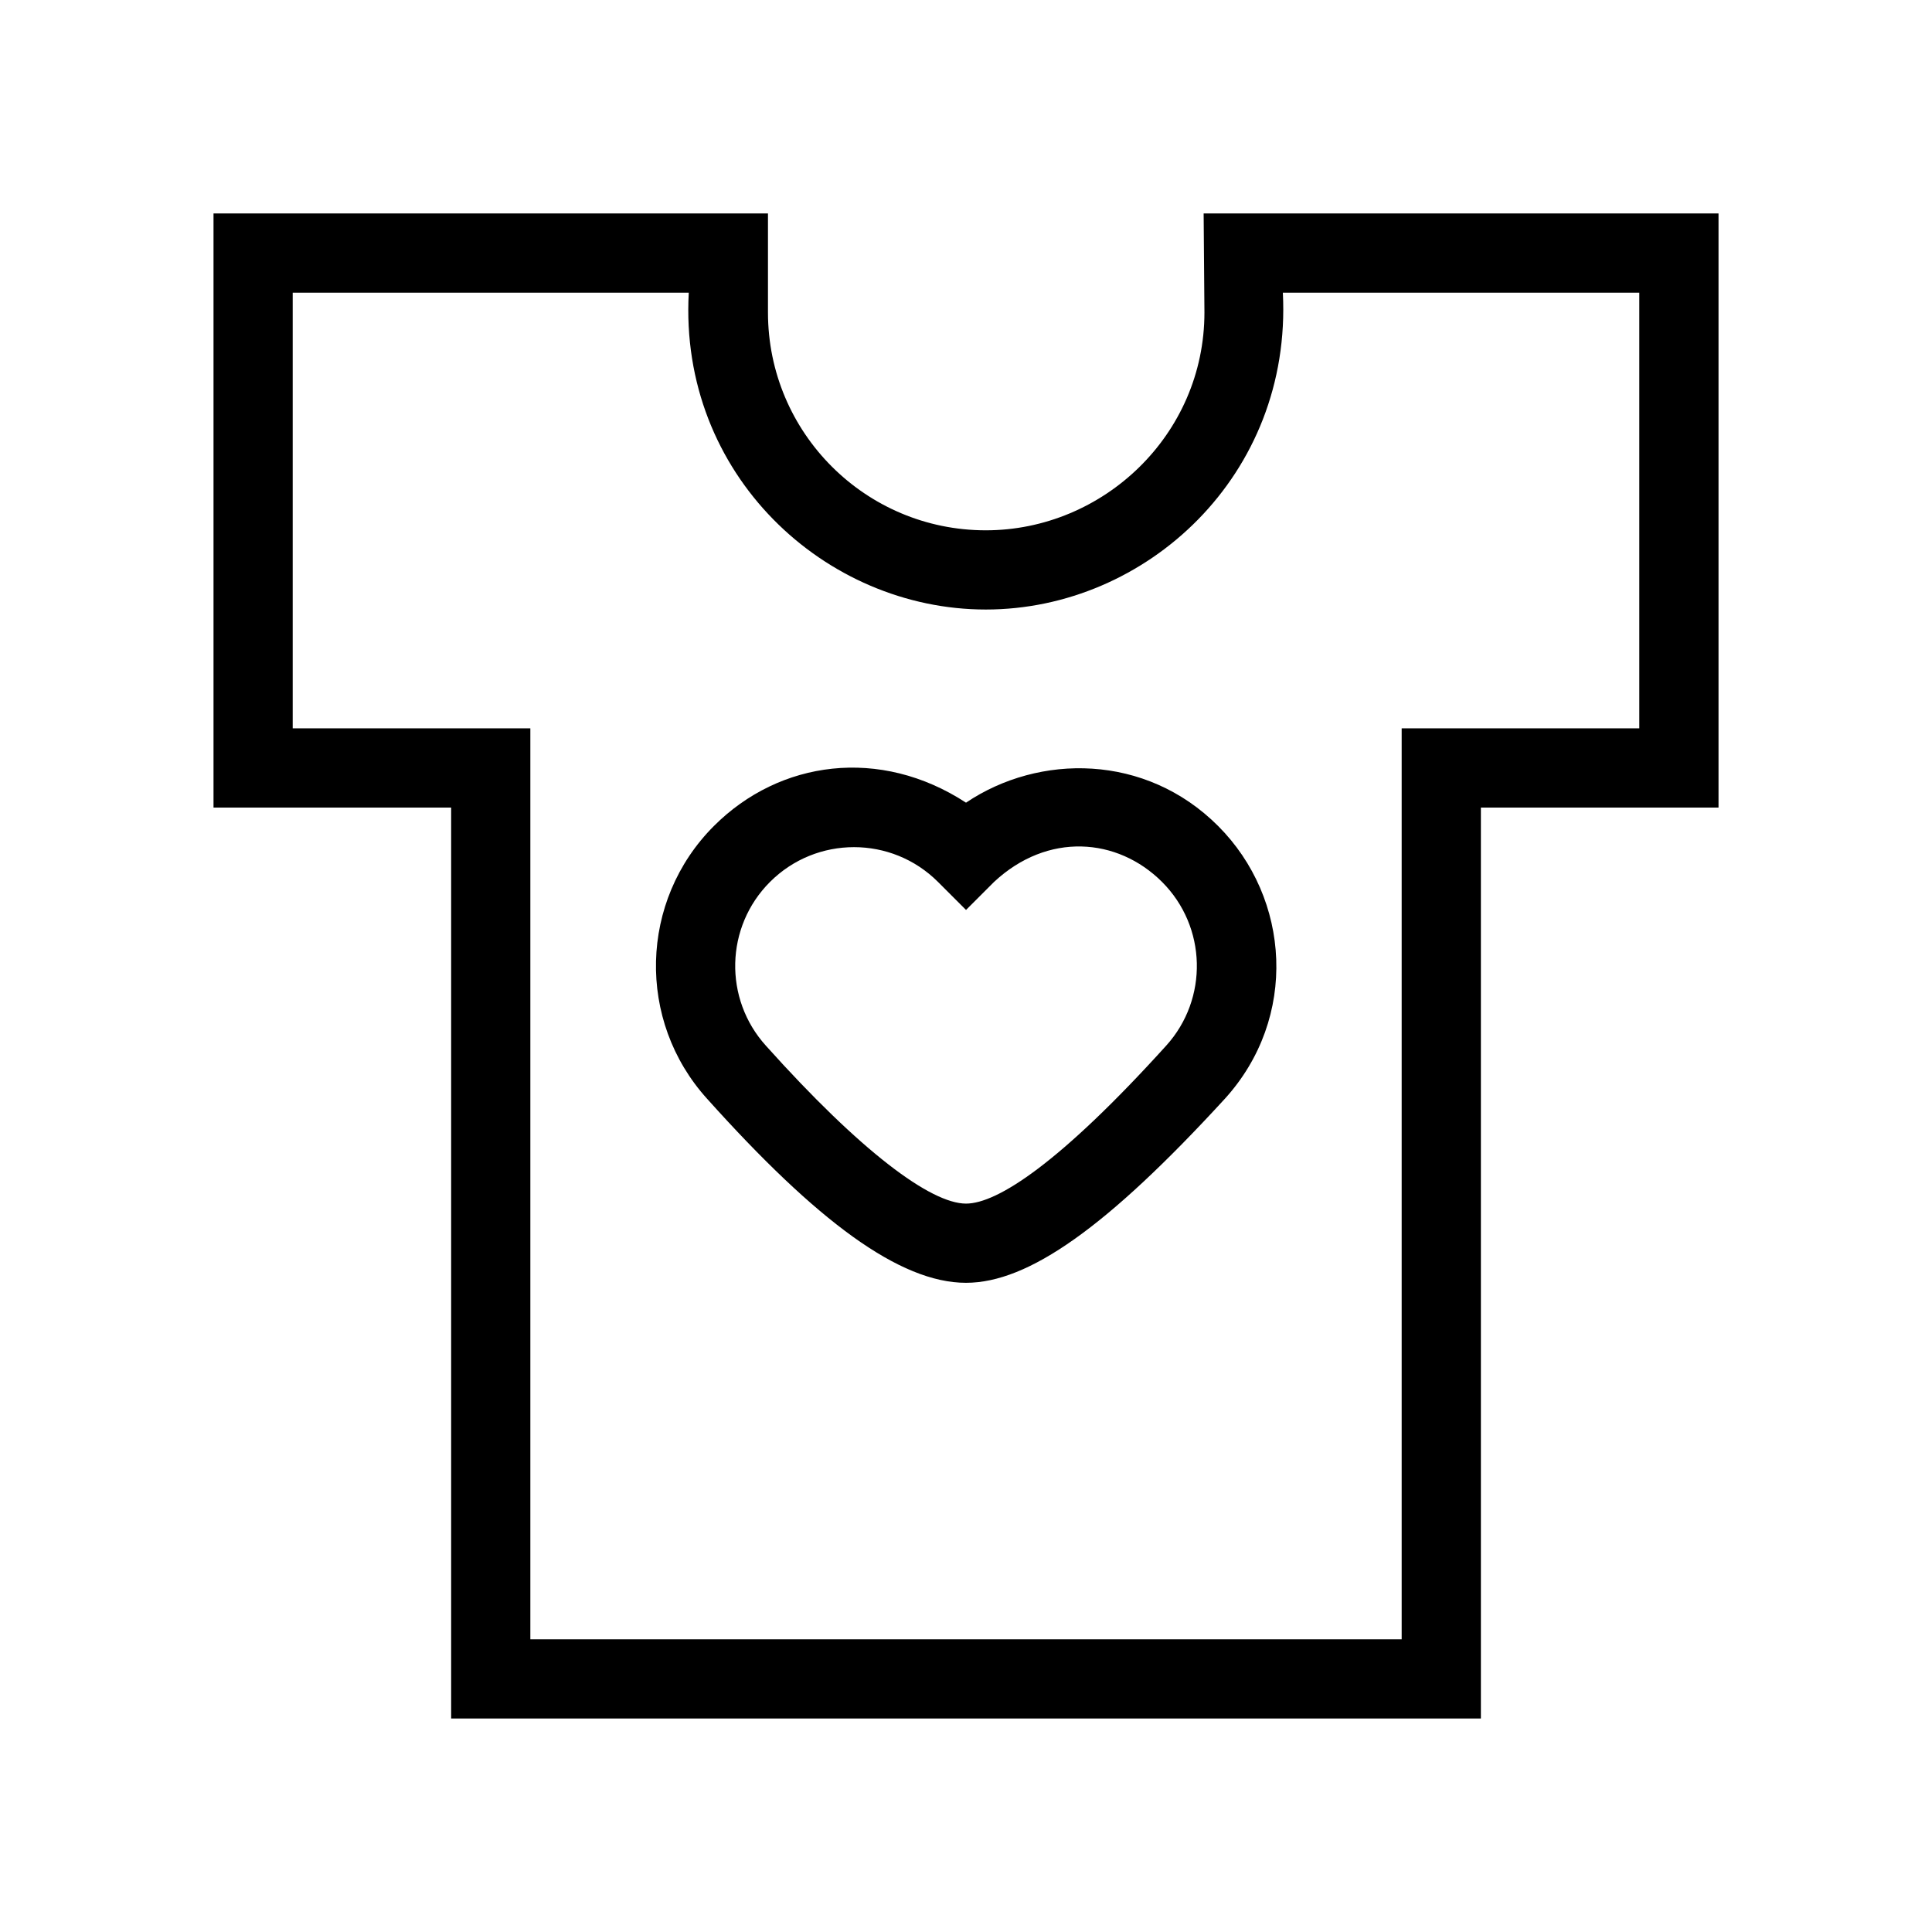 <?xml version="1.0" encoding="UTF-8"?>
<!-- Uploaded to: ICON Repo, www.iconrepo.com, Generator: ICON Repo Mixer Tools -->
<svg fill="#000000" width="800px" height="800px" version="1.1" viewBox="144 144 512 512" xmlns="http://www.w3.org/2000/svg">
 <path d="m347.52 200.57v26.238c0 31.883 25.844 57.73 57.727 57.73 31.105 0 57.941-25.281 57.941-57.73l-0.211-26.238h136.45v157.44h-62.977v241.41h-272.89v-241.41h-62.977v-157.44zm-125.95 20.992v115.46h62.977v241.41h230.91v-241.41h62.977v-115.46h-94.465c2.481 48.277-36.094 83.969-78.719 83.969s-81.371-35.77-78.719-83.969zm111.64 141.32c17.387-17.391 44.02-21.023 66.793-6.168 19.371-13.039 47.594-13.039 66.797 6.168 19.207 19.203 21.305 50.859 1.781 72.324-31.176 33.996-52.031 48.75-68.574 48.75-17.59 0-39.574-16.375-68.598-48.75-18.742-20.68-18.008-52.52 1.801-72.324zm59.375 14.844c-12.297-12.297-32.234-12.297-44.531 0-11.883 11.879-12.324 30.988-1.055 43.426 25.094 27.988 43.652 41.816 53.008 41.816 8.289 0 24.934-10.789 53.043-41.855 11.23-12.398 10.789-31.508-1.09-43.387-11.809-11.805-30.336-13.258-44.531 0l-7.422 7.422z"/>
</svg>